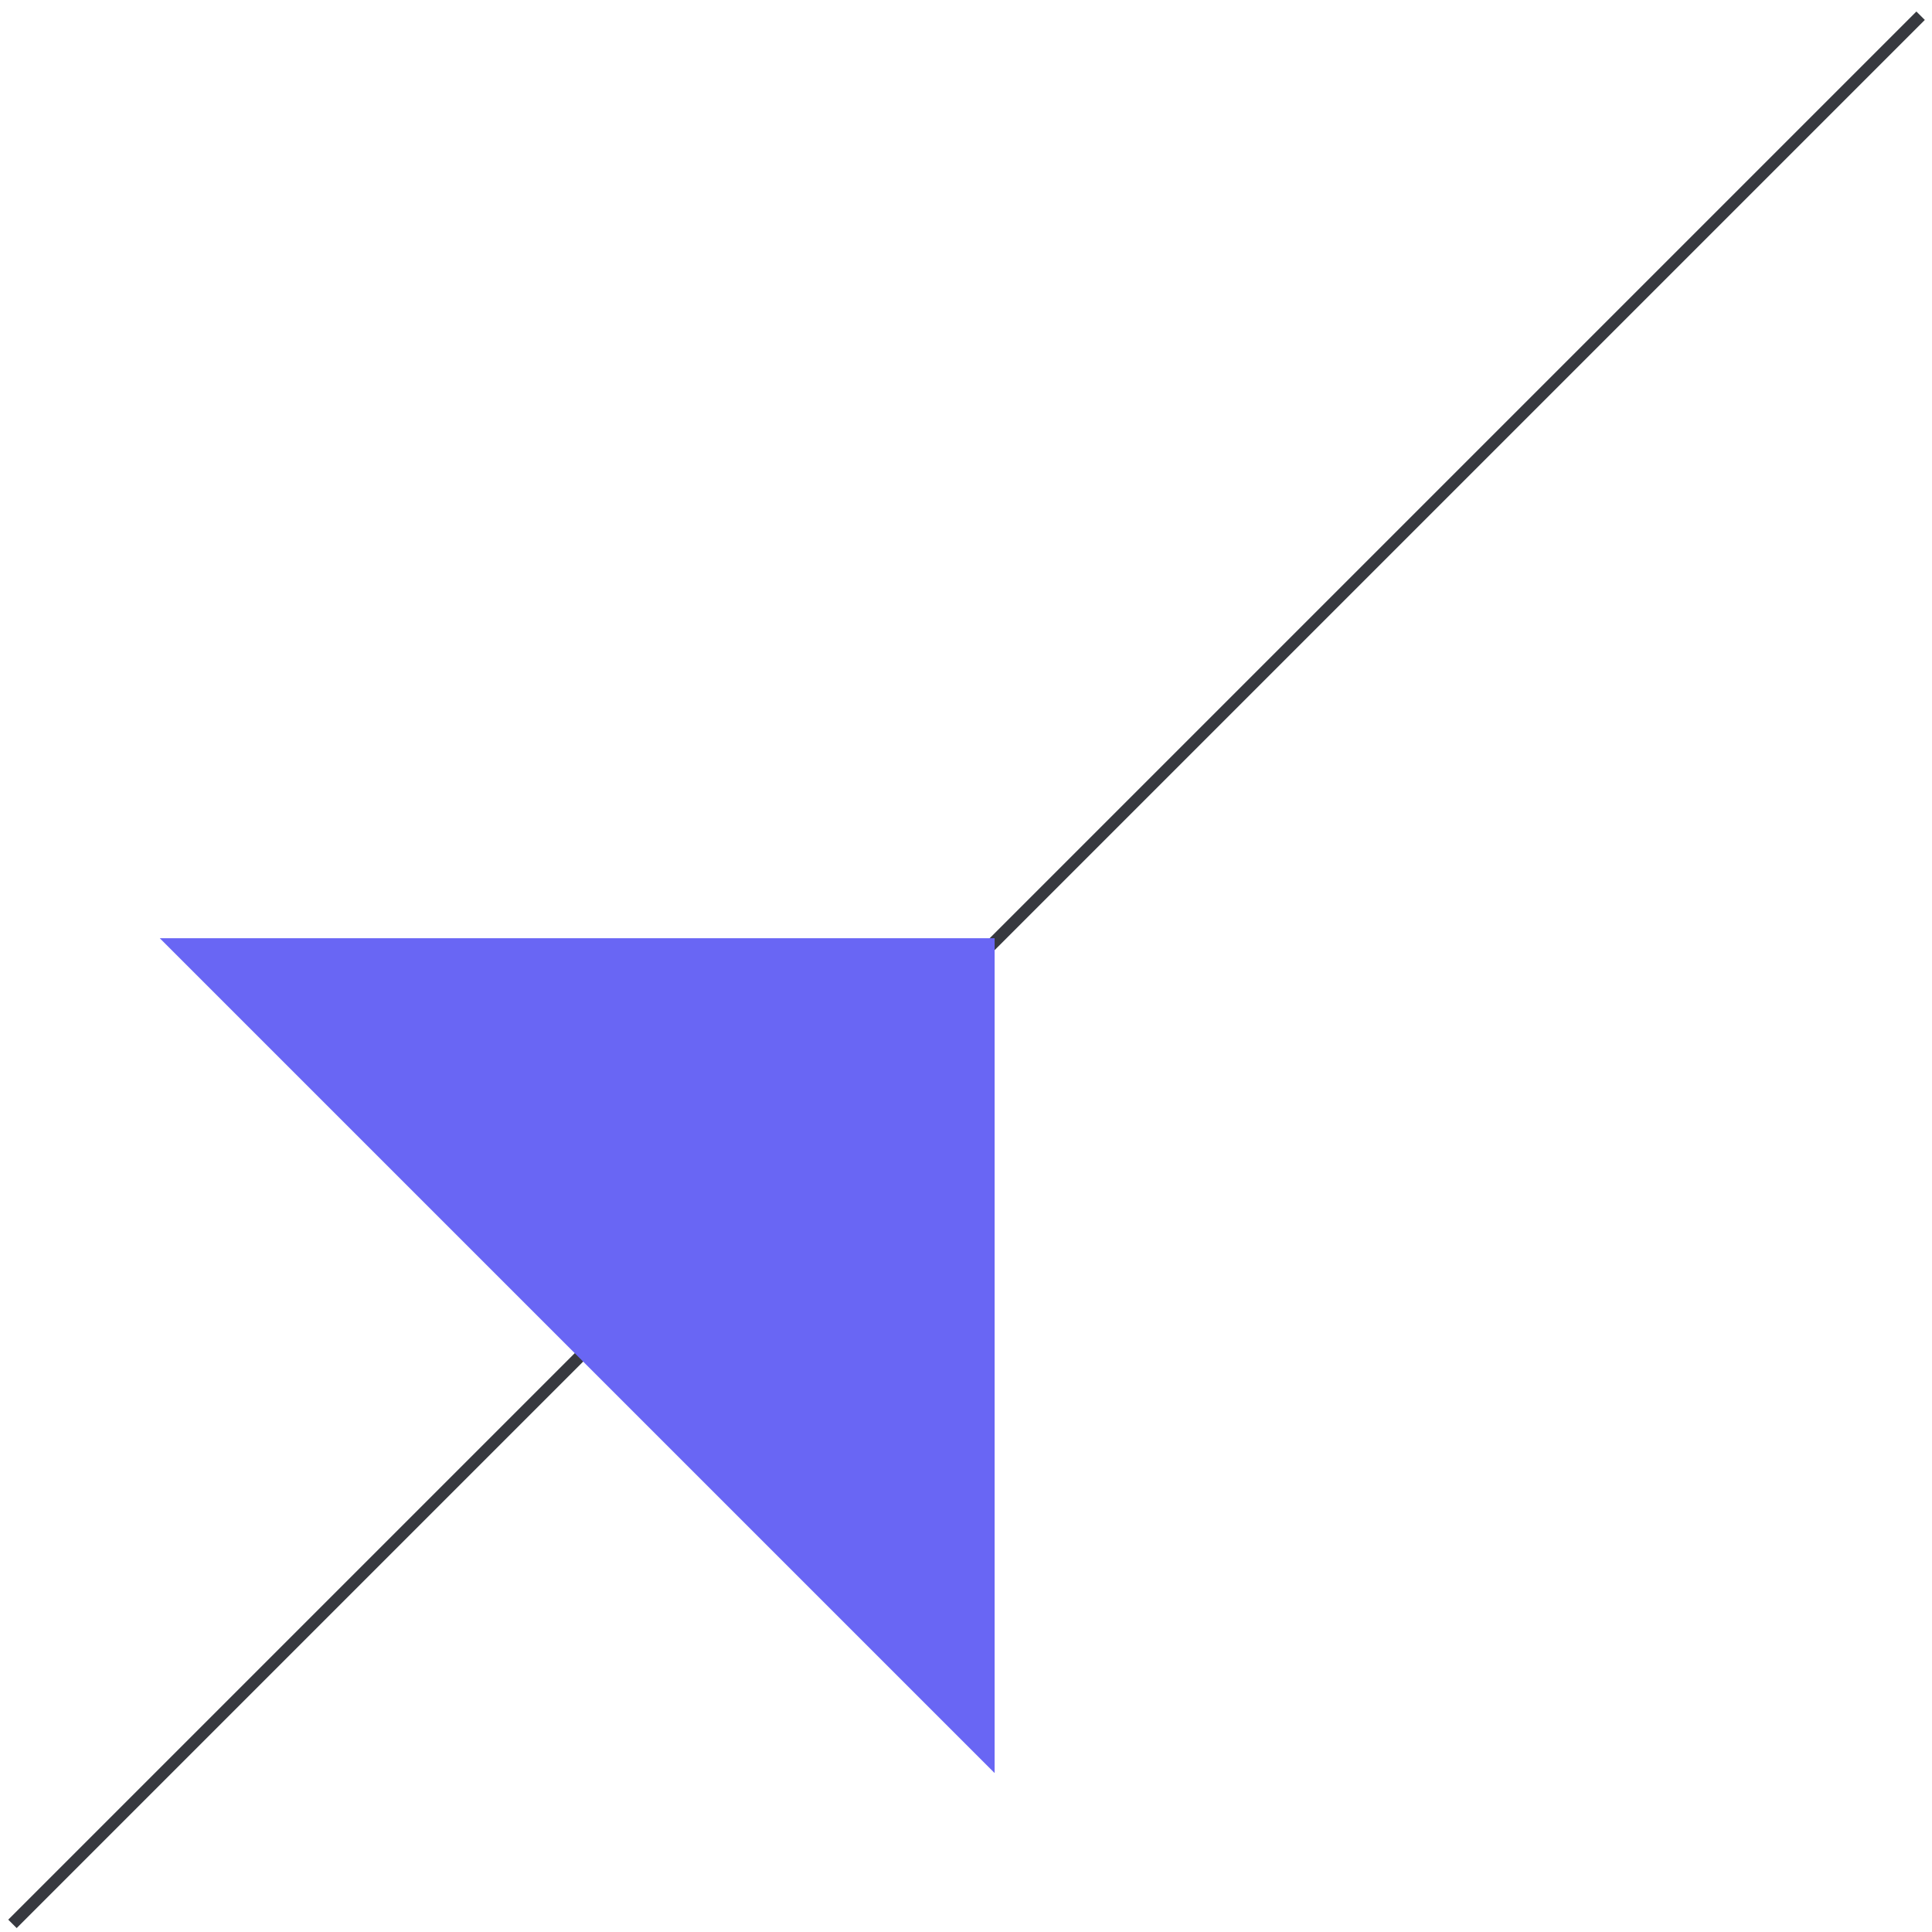 <svg width="162" height="162" viewBox="0 0 162 162" fill="none" xmlns="http://www.w3.org/2000/svg">
<line x1="1.045" y1="161.318" x2="161.045" y2="1.318" stroke="#37393F"/>
<path d="M83.399 148.672L13.399 78.672H83.399V148.672Z" fill="#6966F4"/>
</svg>
